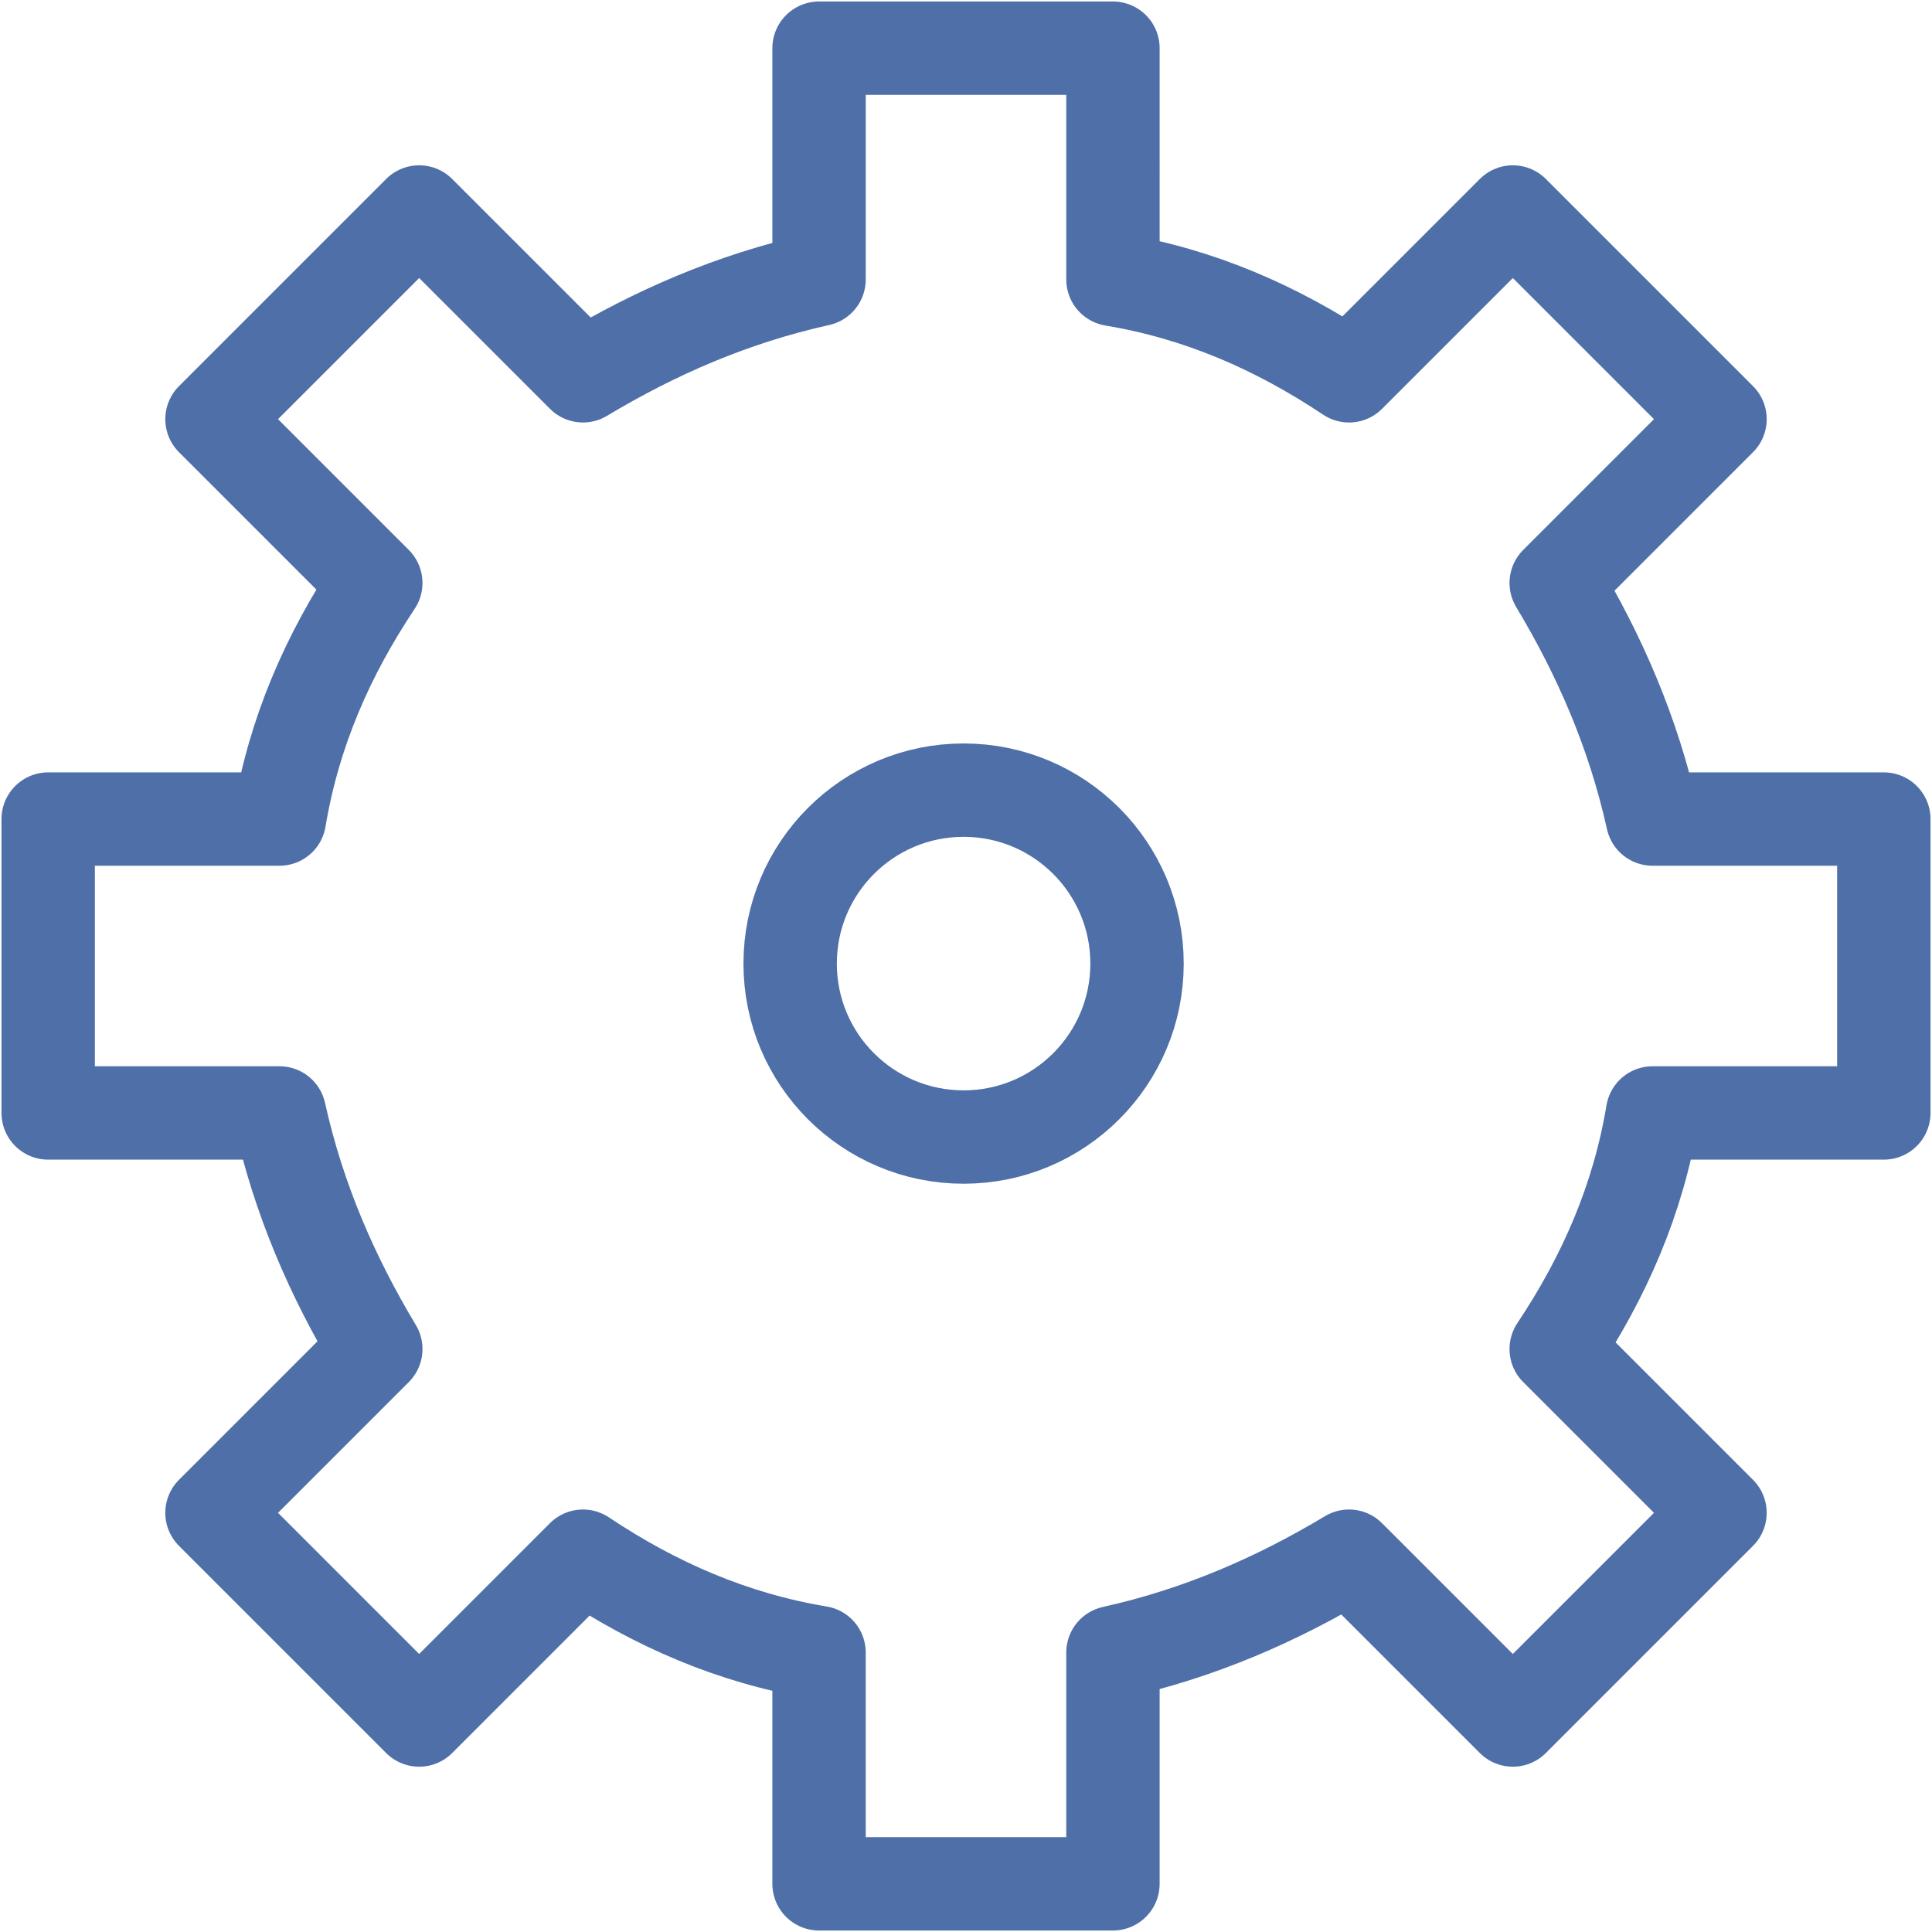 <?xml version="1.0" encoding="utf-8"?>
<!-- Generator: Adobe Illustrator 28.2.0, SVG Export Plug-In . SVG Version: 6.00 Build 0)  -->
<svg version="1.1" id="icon" xmlns="http://www.w3.org/2000/svg" xmlns:xlink="http://www.w3.org/1999/xlink" x="0px" y="0px"
	 viewBox="0 0 40.1 40.1" style="enable-background:new 0 0 40.1 40.1;" xml:space="preserve">
<style type="text/css">
	.st0{fill:none;stroke:#4E6FA7;stroke-width:1.938;stroke-linecap:round;stroke-linejoin:round;stroke-miterlimit:10;}
</style>
<path class="st0" d="M39.1,23.1V17h-4.8c-0.4-1.8-1.1-3.4-2-4.9l3.4-3.4l-4.3-4.3L28,7.8c-1.5-1-3.1-1.7-4.9-2V1H17v4.8
	c-1.8,0.4-3.4,1.1-4.9,2L8.7,4.4L4.4,8.7l3.4,3.4c-1,1.5-1.7,3.1-2,4.9H1v6.1h4.8c0.4,1.8,1.1,3.4,2,4.9l-3.4,3.4l4.3,4.3l3.4-3.4
	c1.5,1,3.1,1.7,4.9,2v4.8h6.1v-4.8c1.8-0.4,3.4-1.1,4.9-2l3.4,3.4l4.3-4.3L32.3,28c1-1.5,1.7-3.1,2-4.9H39.1z"/>
<circle class="st0" cx="20" cy="20" r="3.6"/>
</svg>
